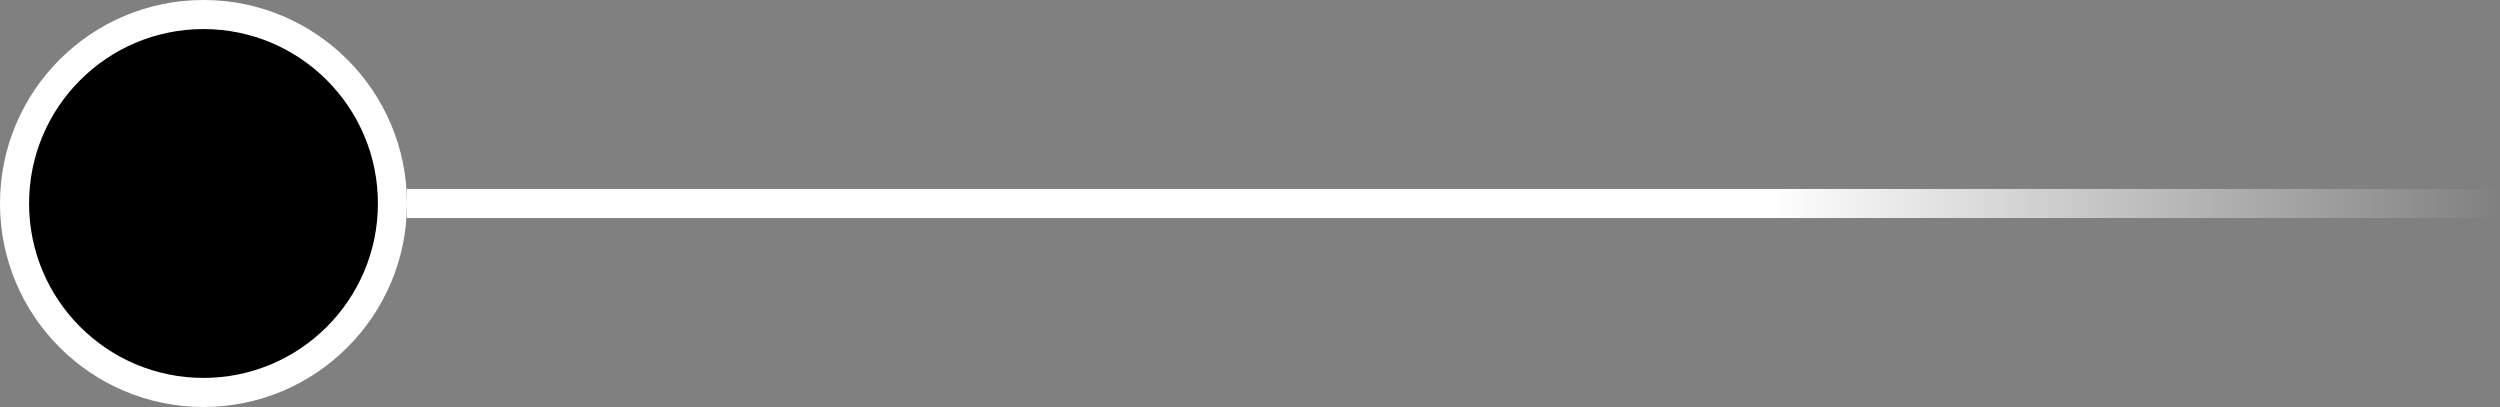 <svg width="86" height="14" viewBox="0 0 86 14" fill="none" xmlns="http://www.w3.org/2000/svg">
<rect x="0" y="0" width="86" height="14" fill="#808080" stroke="none"/>
<path d="M14 7L86 7" stroke="url(#paint0_linear_318_257)"/>
<circle cx="7" cy="7" r="7" fill="white"/>
<circle cx="7" cy="7" r="6" fill="black"/>
<defs>
<linearGradient id="paint0_linear_318_257" x1="14" y1="8" x2="86" y2="8" gradientUnits="userSpaceOnUse">
<stop offset="0.65" stop-color="white"/>
<stop offset="1" stop-color="white" stop-opacity="0"/>
</linearGradient>
</defs>
</svg>
